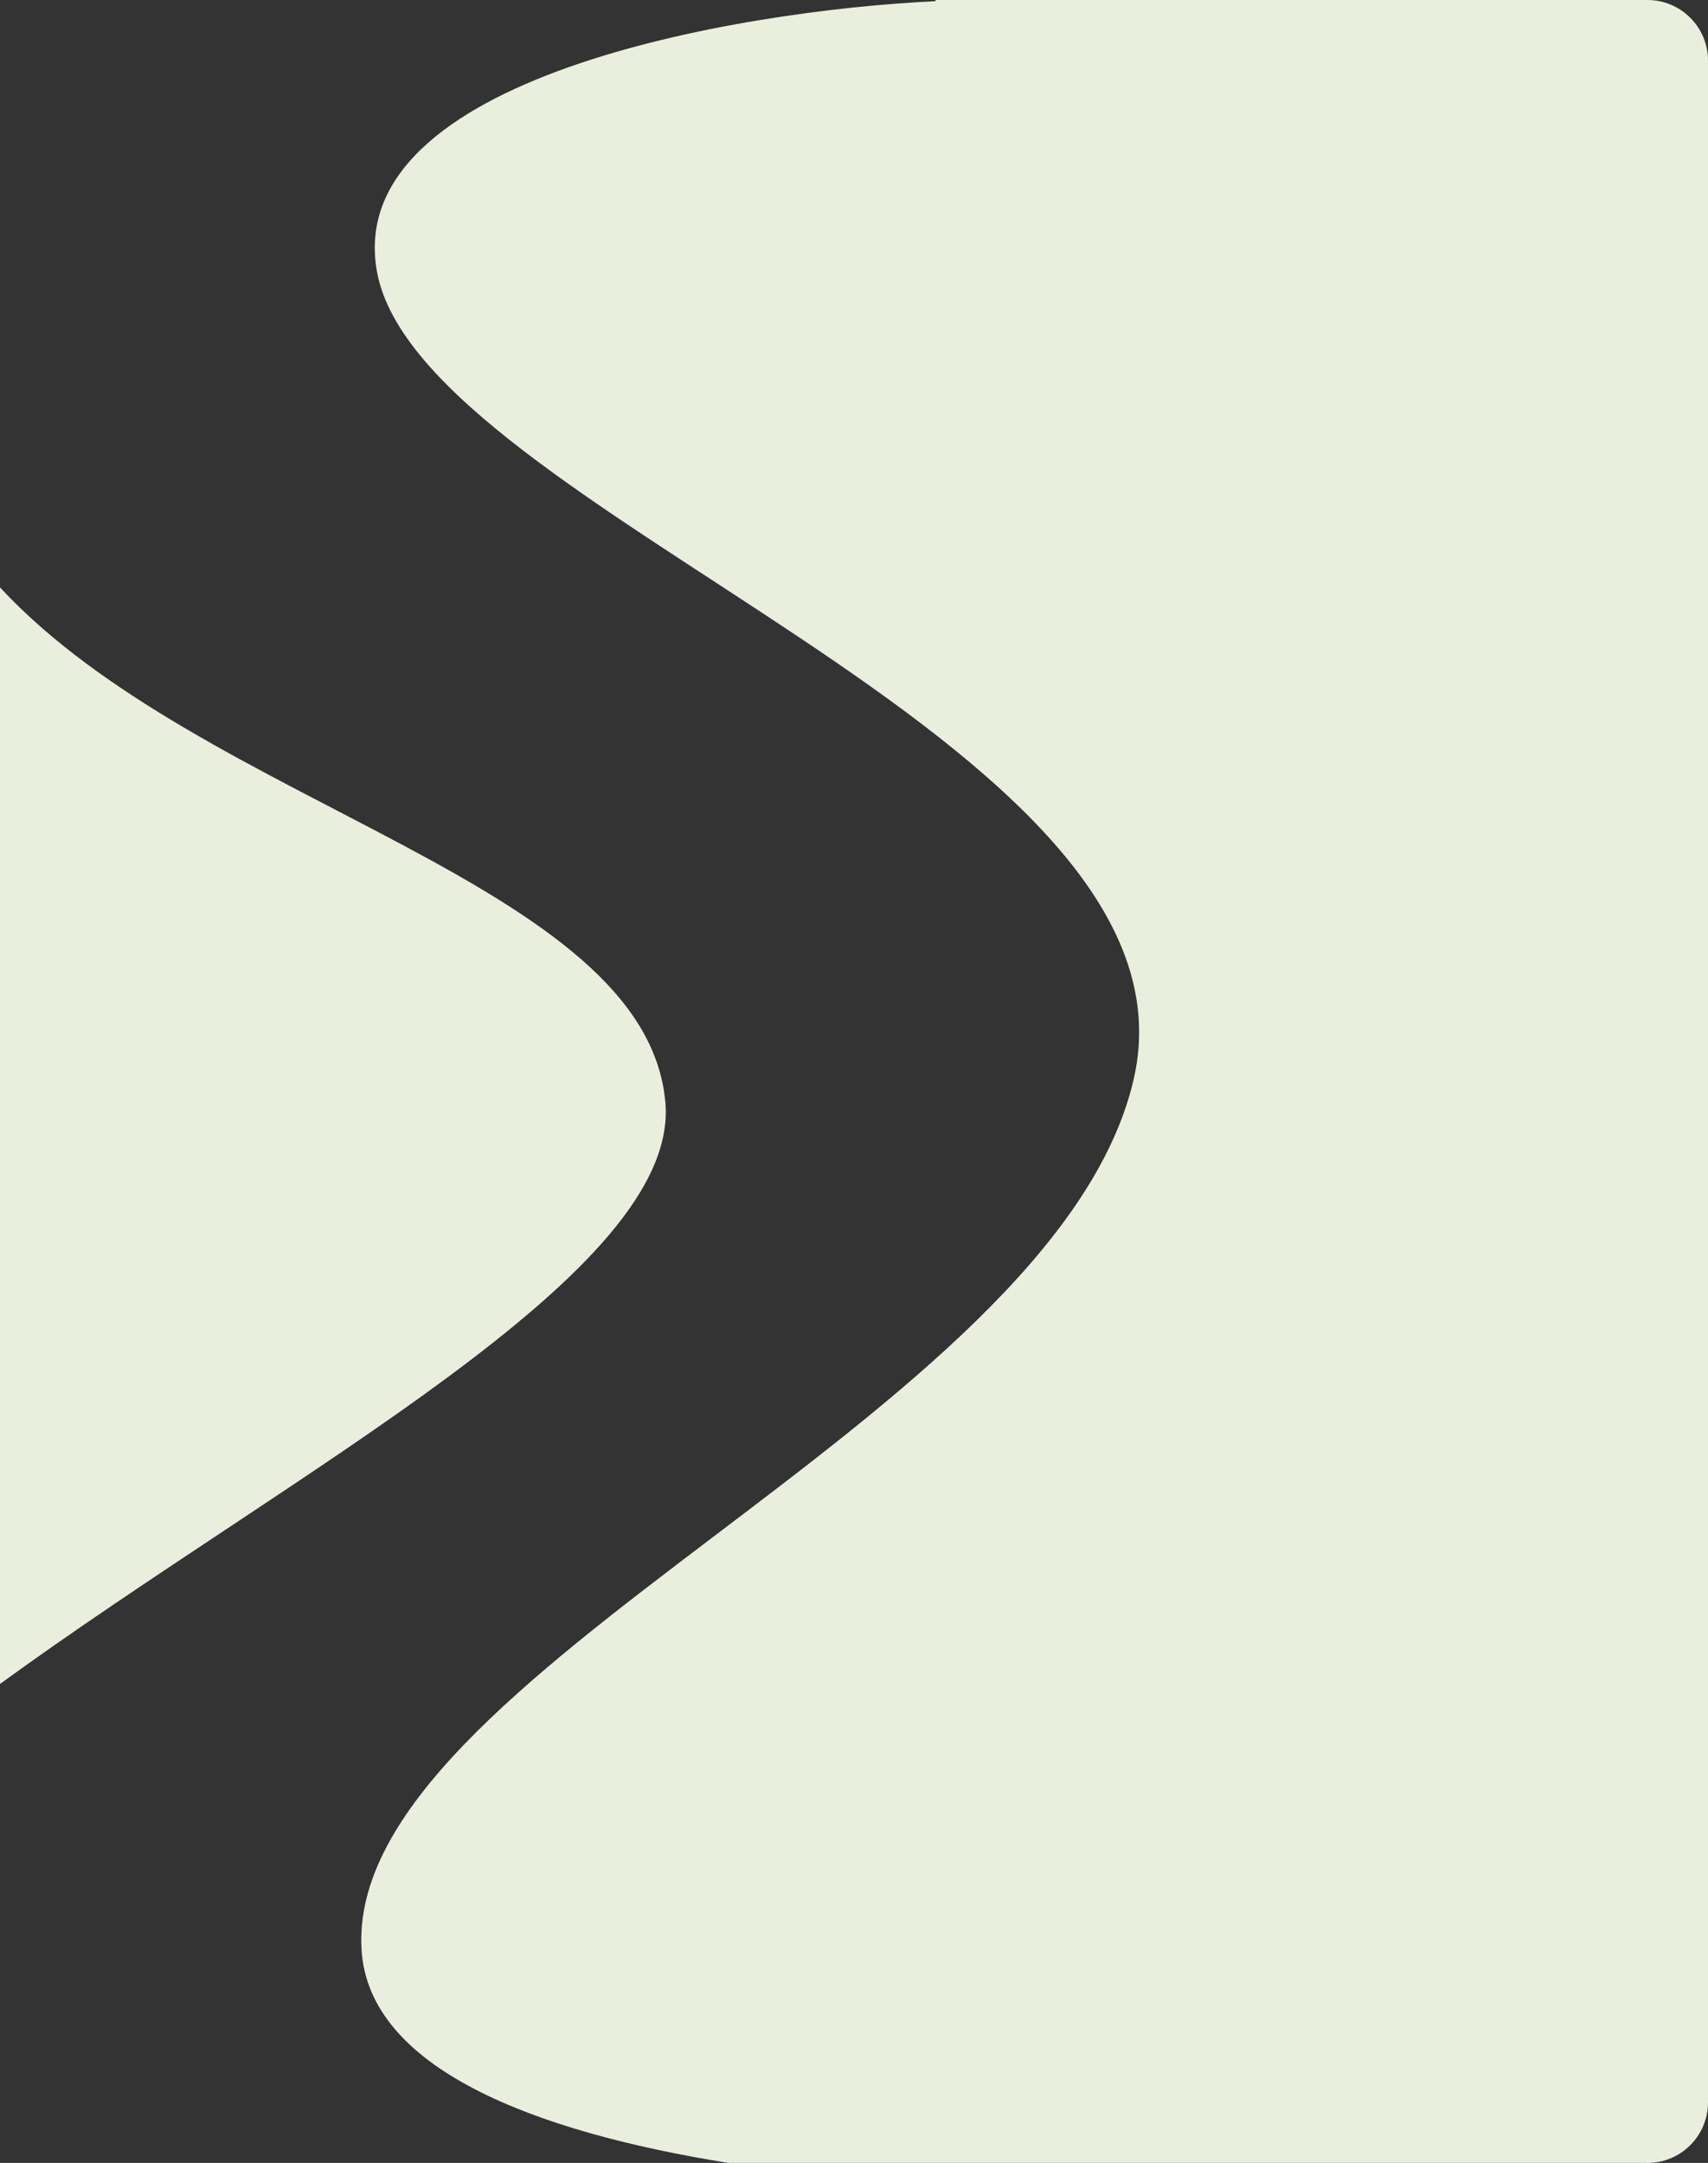 <?xml version="1.0" encoding="UTF-8"?> <svg xmlns="http://www.w3.org/2000/svg" width="282" height="357" viewBox="0 0 282 357" fill="none"><rect x="0" y="0" width="282" height="357" fill="#333333" stroke="none"/><path d="M272 0C277.523 2.38375e-06 282 4.477 282 10V347C282 352.523 277.523 357 272 357H120.273C88.12 351.853 60.864 341.394 59.692 321.787C56.961 276.073 174.115 234.209 187.164 178.194C200.213 122.18 69.162 84.477 62.213 44.694C56.654 12.868 121.395 1.768 154.461 0.195L154.455 0H272ZM0 96.954C33.502 133.092 106.513 145.538 109.849 181.871C112.424 209.921 48.926 242.37 0 277.941V96.954Z" fill="#EAEEDC"></path></svg> 